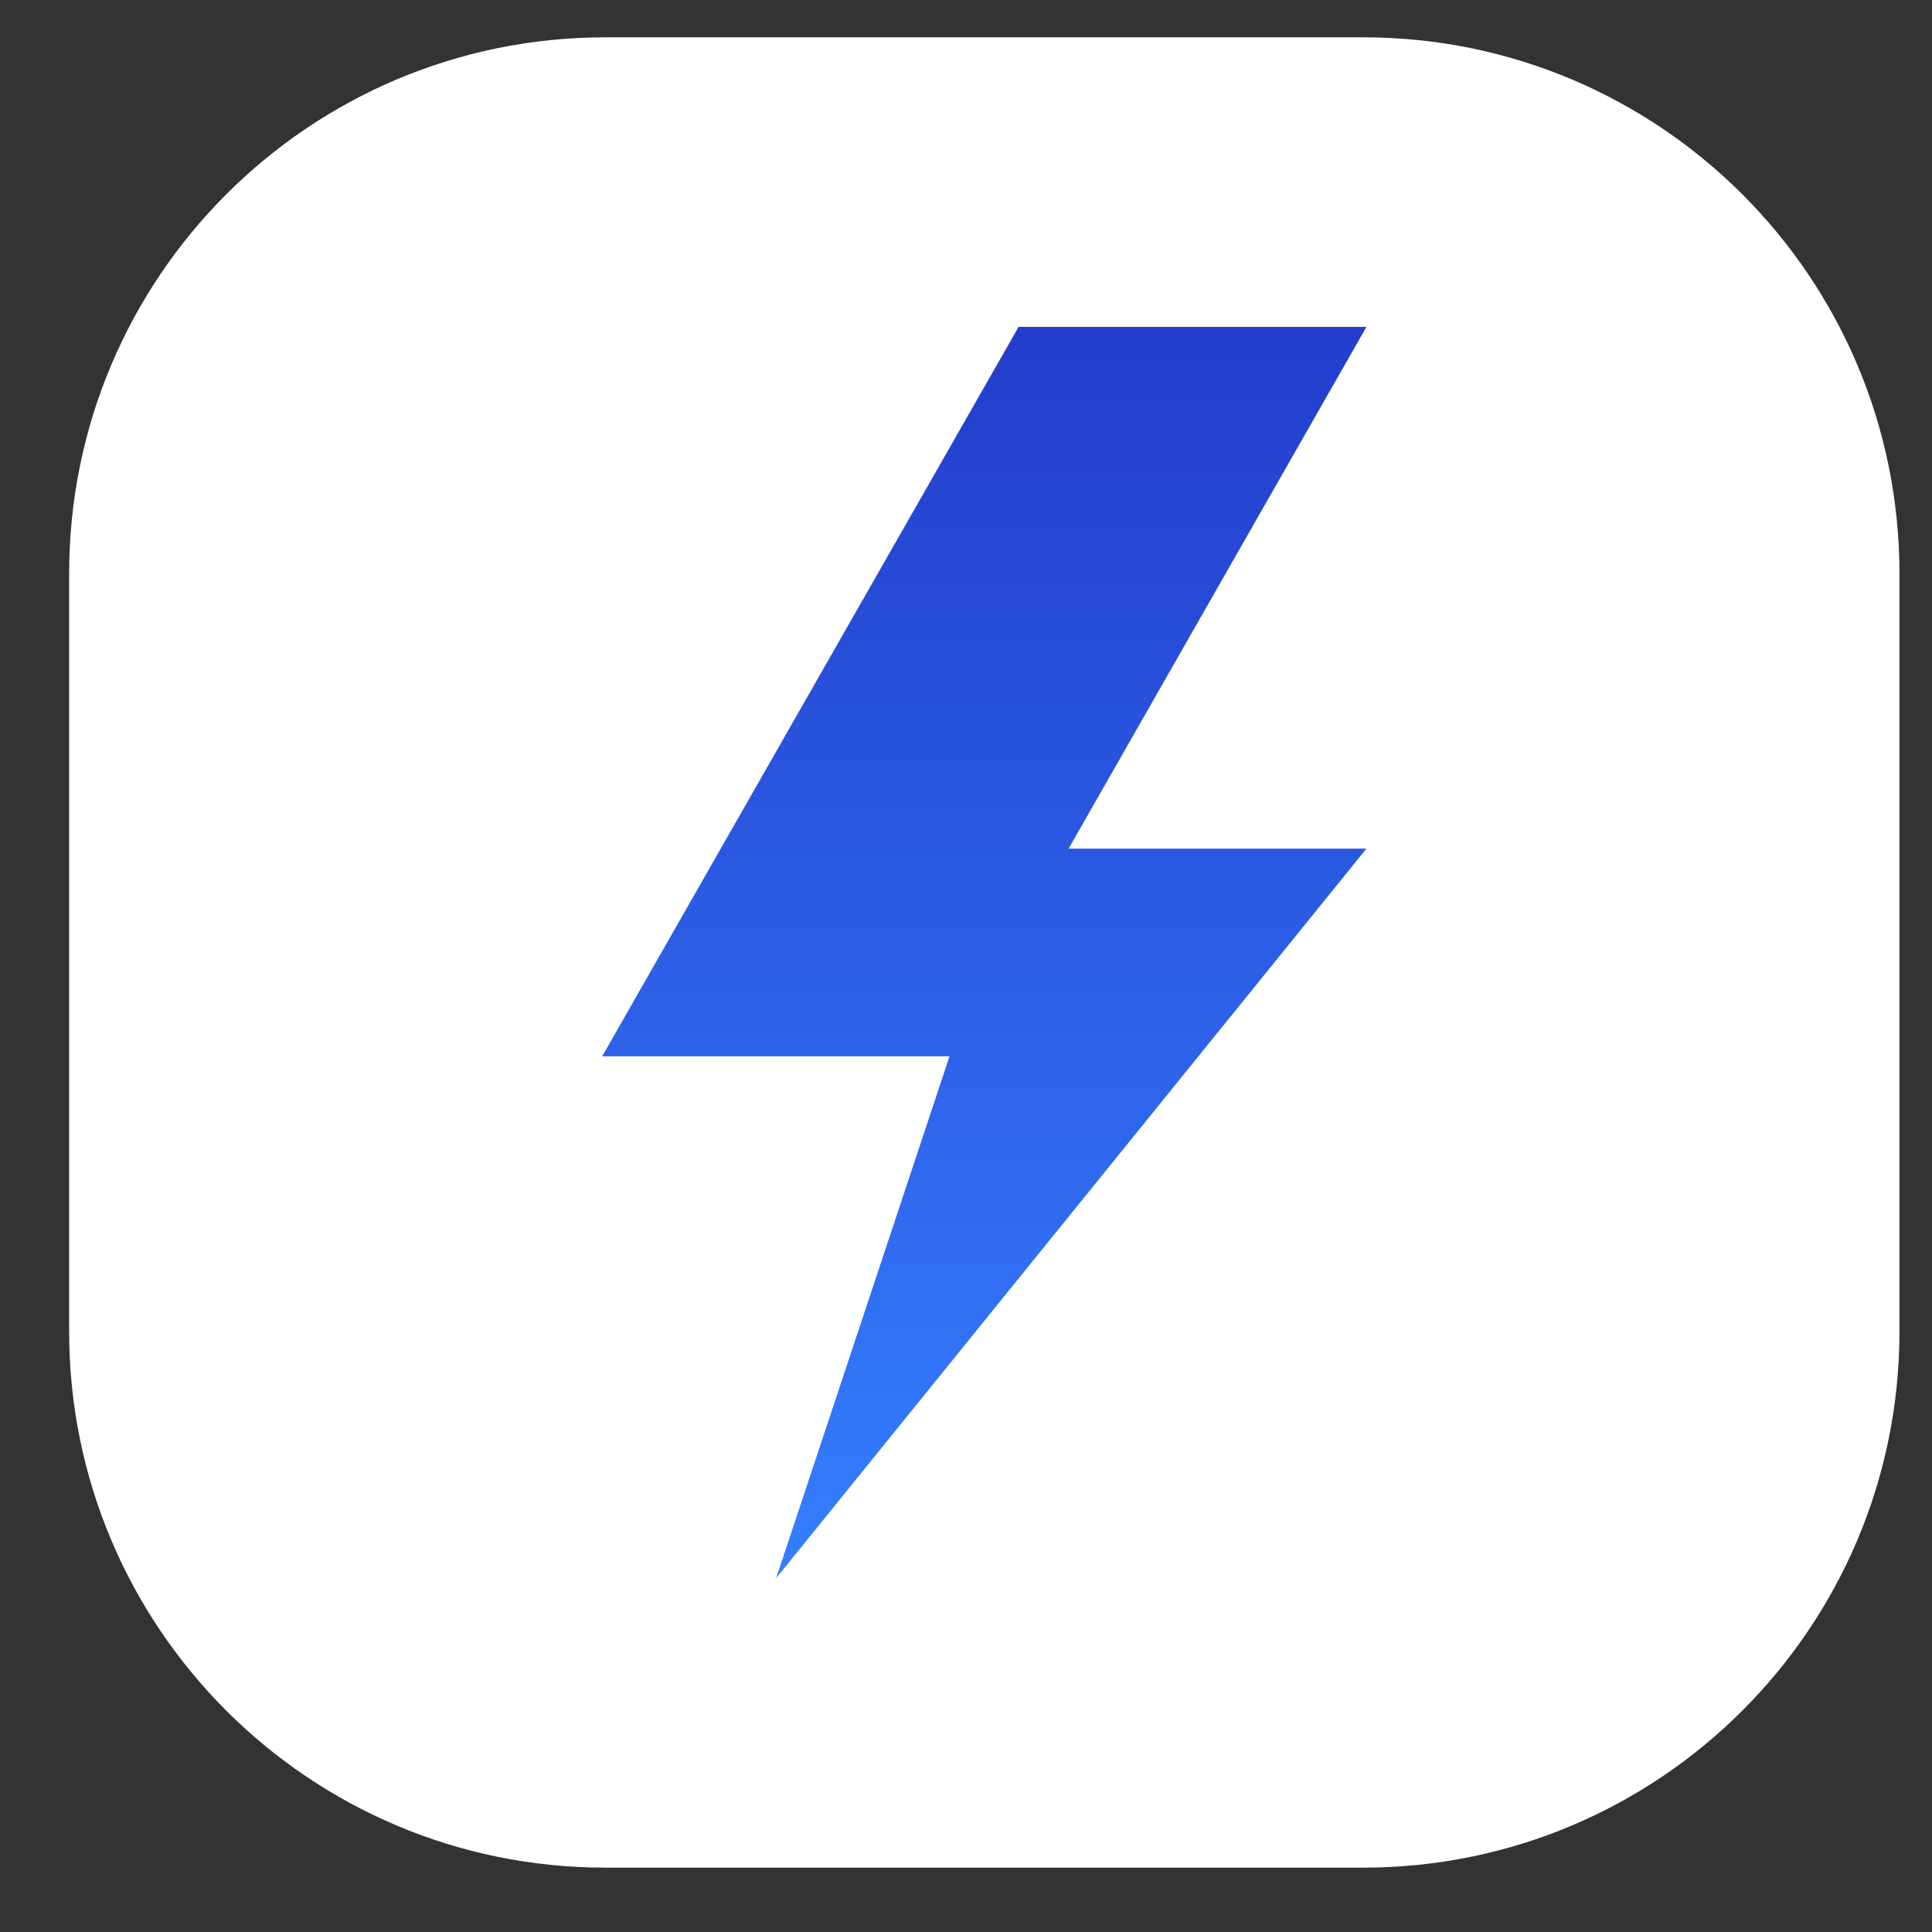 <svg width="19" height="19" viewBox="0 0 19 19" fill="none" xmlns="http://www.w3.org/2000/svg">
<rect x="0" y="0" width="19" height="19" fill="#333333" stroke="none"/>
<path d="M18.68 13.094V5.641C18.68 2.728 16.319 0.367 13.406 0.367H5.953C3.041 0.367 0.68 2.728 0.68 5.641V13.094C0.68 16.006 3.041 18.367 5.953 18.367H13.406C16.319 18.367 18.68 16.006 18.68 13.094Z" fill="white"/>
<path d="M13.438 3.215H10.017L5.922 10.388H9.338L7.633 15.52L13.438 8.346H10.509L13.438 3.215Z" fill="url(#paint0_linear_4829_13062)"/>
<defs>
<linearGradient id="paint0_linear_4829_13062" x1="9.68" y1="3.215" x2="9.68" y2="15.52" gradientUnits="userSpaceOnUse">
<stop stop-color="#233DCC"/>
<stop offset="1" stop-color="#347EFF"/>
</linearGradient>
</defs>
</svg>
